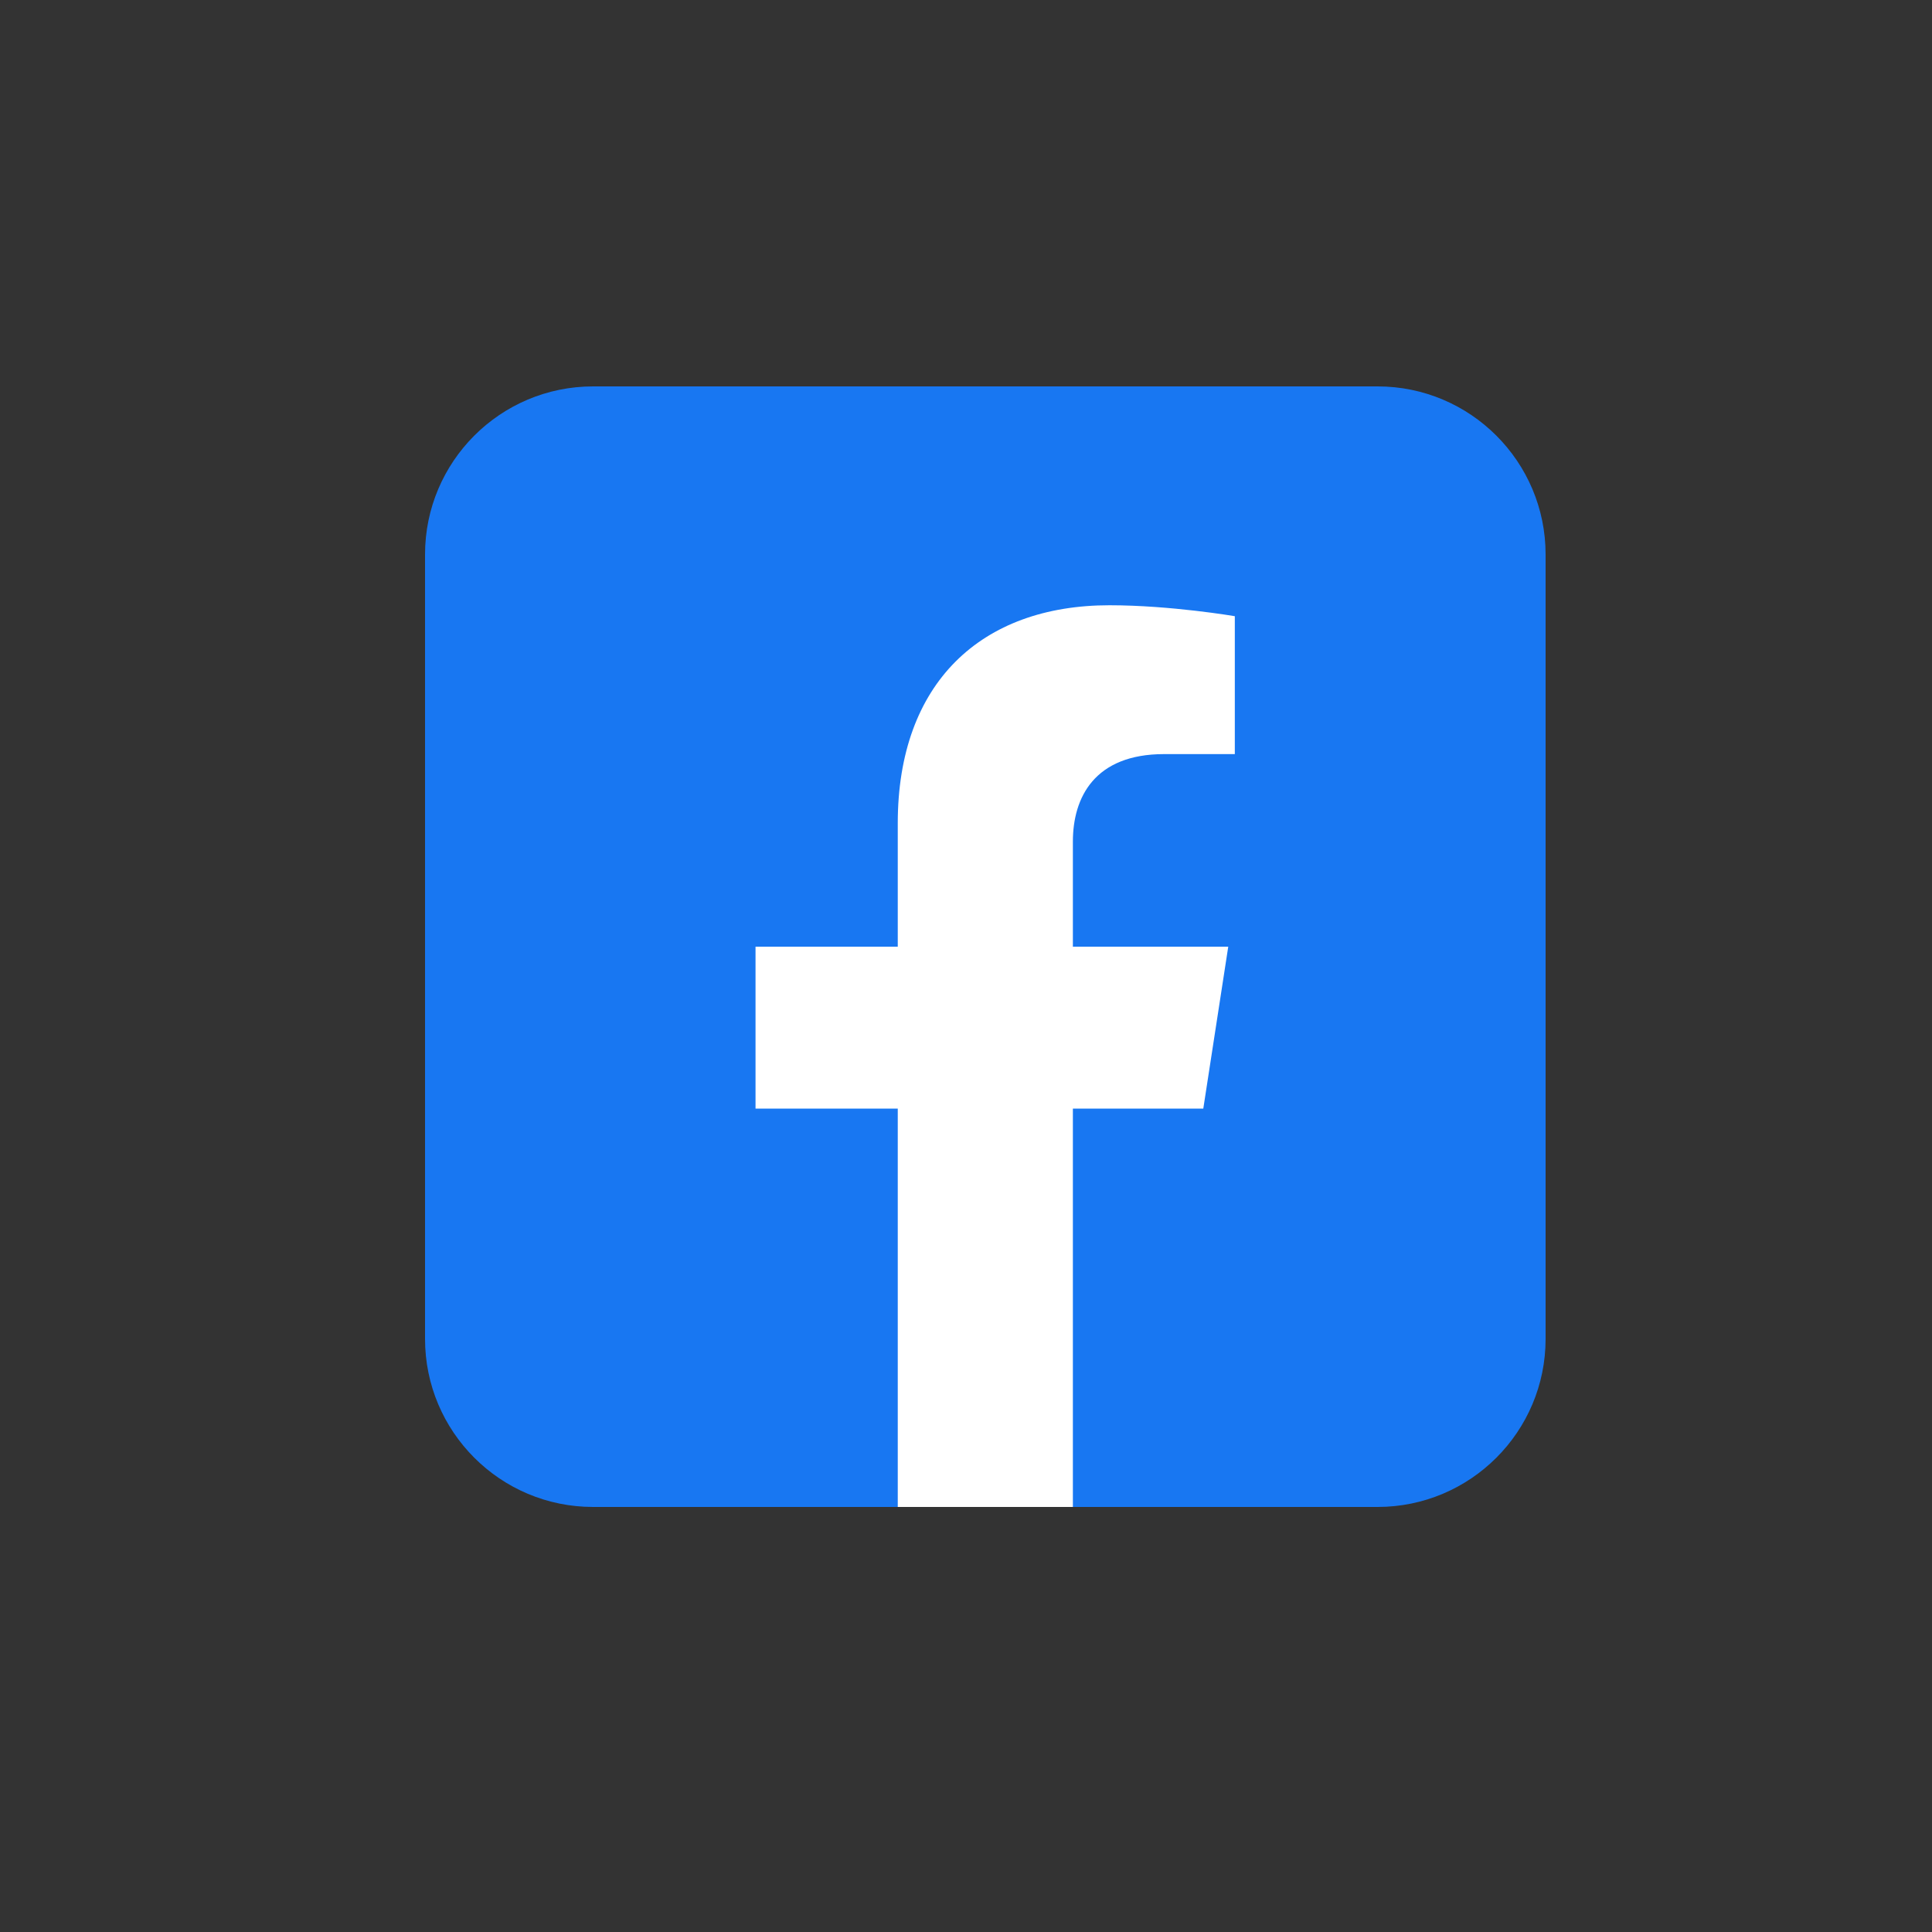 <svg width="50" height="50" viewBox="0 0 50 50" fill="none" xmlns="http://www.w3.org/2000/svg">
<rect x="0" y="0" width="50" height="50" fill="#333333" stroke="none"/>
<path d="M35.65 10H15.35C12.948 10 11 11.948 11 14.35V34.65C11 37.052 12.948 39 15.35 39H35.65C38.052 39 40 37.052 40 34.65V14.35C40 11.948 38.052 10 35.65 10Z" fill="#1877F2"/>
<path d="M31.141 28.691L31.787 24.5H27.766V21.781C27.766 20.637 28.326 19.516 30.128 19.516H31.957V15.947C31.957 15.947 30.297 15.664 28.712 15.664C25.398 15.664 23.234 17.669 23.234 21.305V24.5H19.553V28.691H23.234V39H27.766V28.691H31.141Z" fill="white"/>
</svg>
